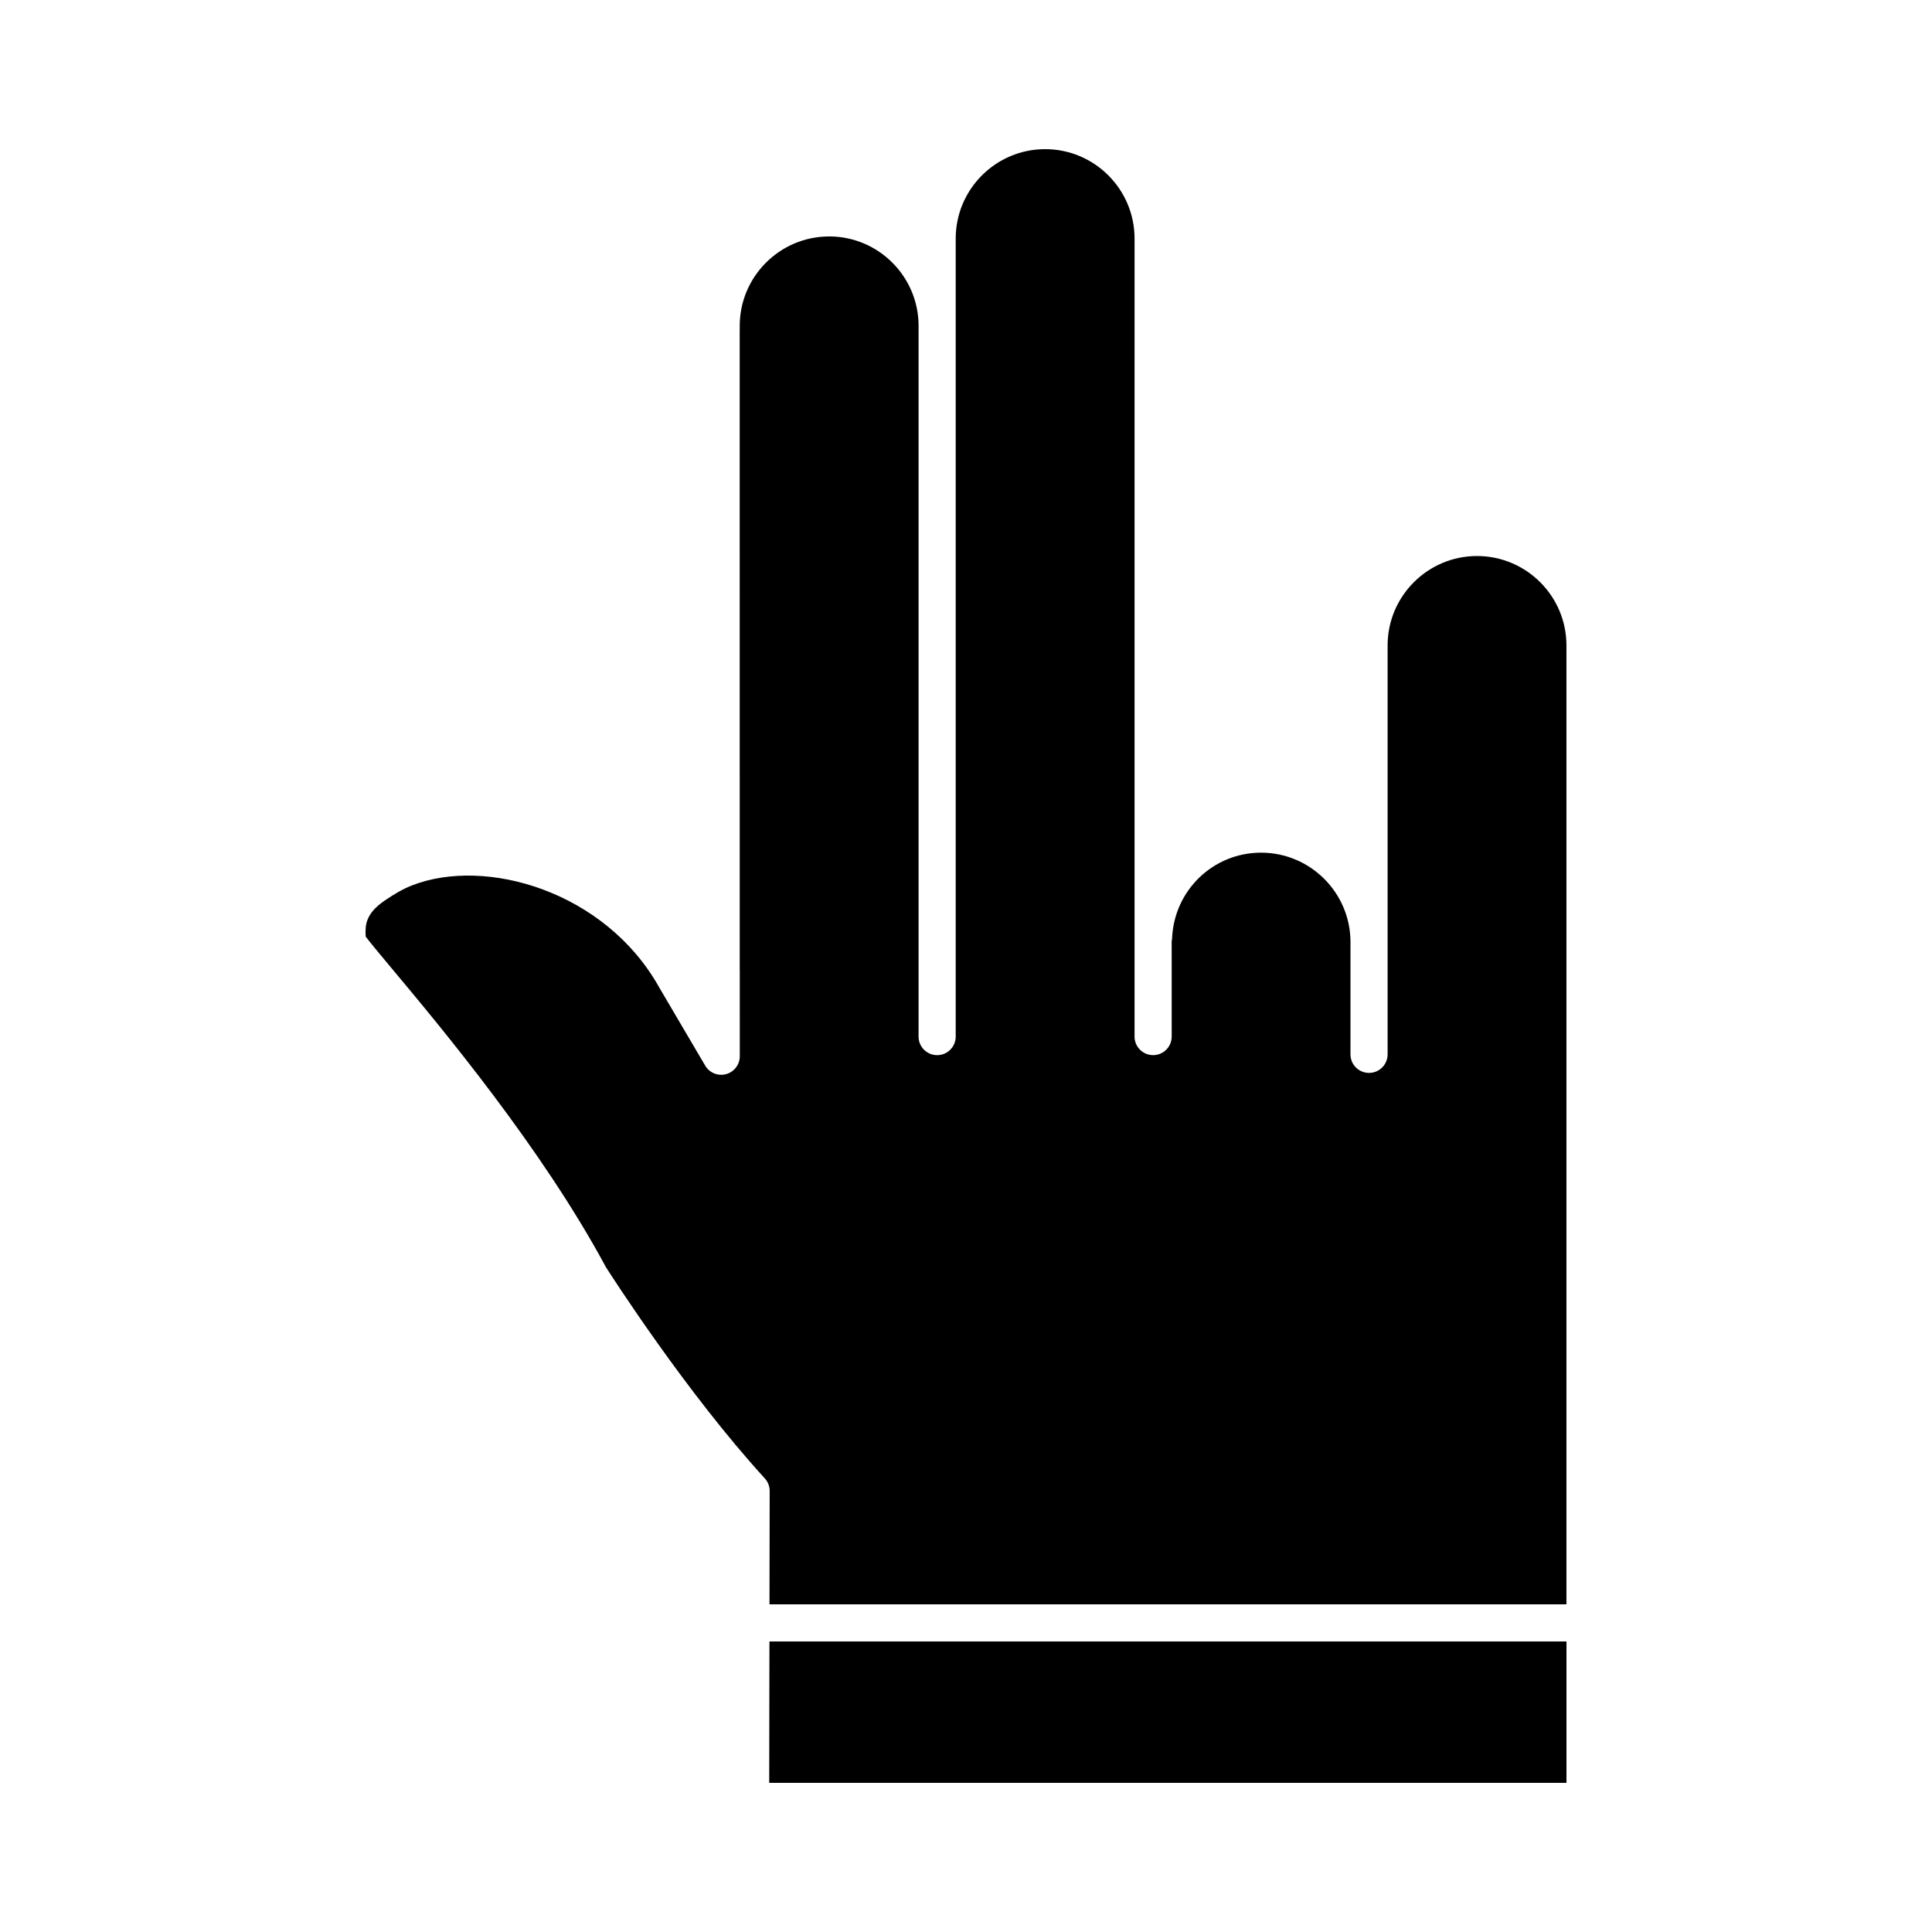 <?xml version="1.0" encoding="UTF-8"?>
<!-- Uploaded to: ICON Repo, www.iconrepo.com, Generator: ICON Repo Mixer Tools -->
<svg fill="#000000" width="800px" height="800px" version="1.1" viewBox="144 144 512 512" xmlns="http://www.w3.org/2000/svg">
 <g>
  <path d="m535.43 291.35c-13.066 0-23.699 10.633-23.699 23.699v108.36c0 2.719-2.203 4.922-4.922 4.922s-4.922-2.203-4.922-4.922l0.004-4.711v-25.035c0-13.066-10.633-23.699-23.699-23.699-12.664 0-23.02 9.957-23.578 22.668-0.012 0.273-0.055 0.535-0.109 0.797l0.004 25.27c0 2.719-2.203 4.922-4.922 4.922s-4.922-2.203-4.922-4.922v-55.867l0.004-155.61c0-13.066-10.633-23.695-23.699-23.695s-23.699 10.633-23.699 23.699v211.48c0 2.719-2.203 4.922-4.922 4.922s-4.922-2.203-4.922-4.922l0.004-188.35c0-13.008-10.539-23.605-23.527-23.699-0.082 0.004-0.164 0.008-0.246 0.008-13.02 0.035-23.625 10.66-23.625 23.691v0.941c0 0.078-0.004 0.156-0.008 0.238l0.008 169.43c0.008 0.105 0.012 0.211 0.012 0.316l0.004 22.629c0 2.219-1.484 4.164-3.629 4.746-2.141 0.586-4.41-0.34-5.535-2.254l-12.188-20.719c-0.02-0.027-0.035-0.059-0.051-0.09-14.234-25.387-45.922-34.582-65.457-26.953-2.211 0.863-4.461 2.113-7.297 4.059-5.18 3.551-5.078 6.672-5 9.184 0.004 0.109 0.008 0.215 0.012 0.32 1.207 1.609 4.074 5.043 7.082 8.641 12.859 15.379 39.594 47.355 56.613 79.008 1.512 2.371 21.371 33.285 42.082 55.938 0.832 0.91 1.289 2.098 1.289 3.328l-0.047 30.043h211.2v-254.11c0.004-13.066-10.629-23.699-23.695-23.699z"/>
  <path d="m347.85 616.48h211.28v-37.477h-211.22z"/>
 </g>
</svg>